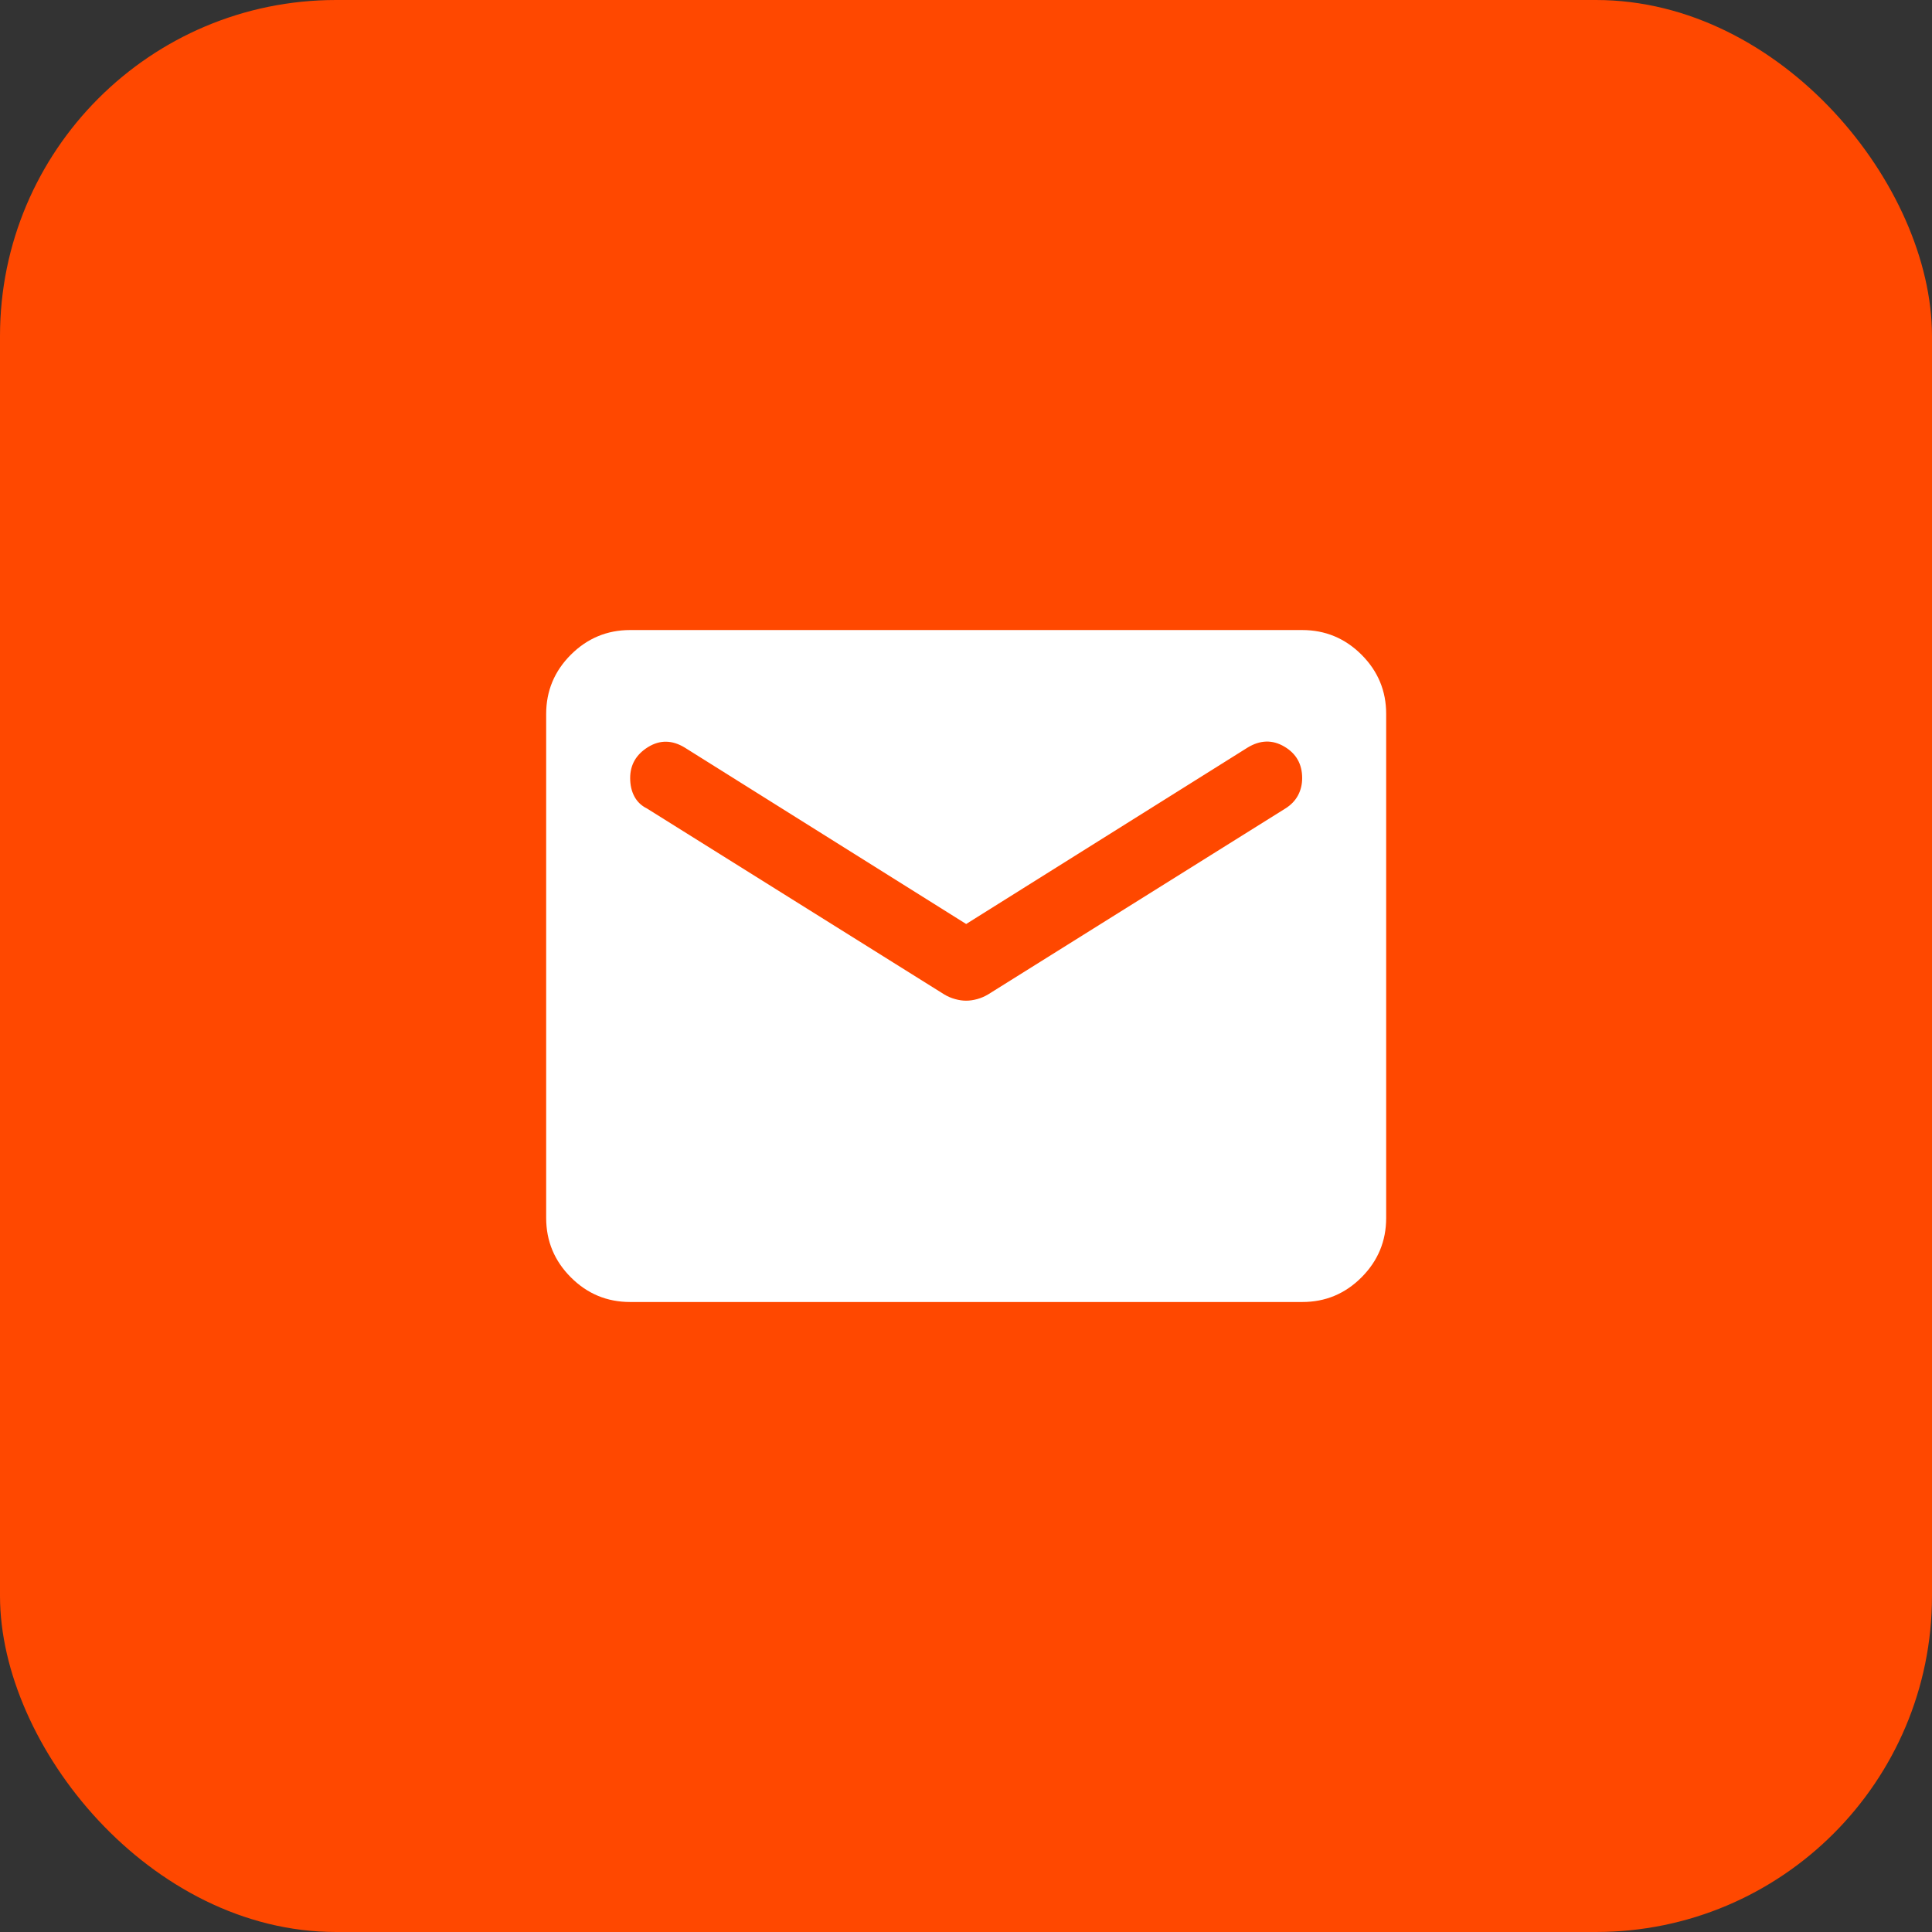 <?xml version="1.0" encoding="UTF-8"?> <svg xmlns="http://www.w3.org/2000/svg" width="46" height="46" viewBox="0 0 46 46" fill="none"><rect x="0" y="0" width="46" height="46" fill="#333333" stroke="none"/><rect width="46" height="46" rx="8" fill="#FF4800"></rect><path d="M15.004 31C14.454 31 13.983 30.805 13.592 30.413C13.201 30.022 13.005 29.551 13.004 29V17C13.004 16.451 13.2 15.98 13.592 15.588C13.984 15.197 14.455 15.001 15.004 15.001H31.004C31.554 15.001 32.025 15.197 32.417 15.588C32.809 15.98 33.005 16.451 33.004 17V29C33.004 29.55 32.808 30.021 32.417 30.413C32.026 30.805 31.555 31.001 31.004 31H15.004ZM23.004 23.826C23.087 23.826 23.175 23.813 23.267 23.788C23.359 23.762 23.446 23.725 23.529 23.675L30.604 19.25C30.737 19.167 30.837 19.063 30.904 18.939C30.971 18.814 31.004 18.676 31.004 18.526C31.004 18.192 30.862 17.942 30.579 17.776C30.296 17.609 30.004 17.617 29.704 17.8L23.004 22L16.304 17.8C16.004 17.617 15.712 17.613 15.429 17.788C15.146 17.964 15.004 18.209 15.004 18.526C15.004 18.692 15.037 18.838 15.104 18.963C15.171 19.089 15.271 19.184 15.404 19.25L22.479 23.675C22.562 23.726 22.65 23.763 22.742 23.788C22.834 23.814 22.921 23.826 23.004 23.826Z" fill="white"></path></svg> 